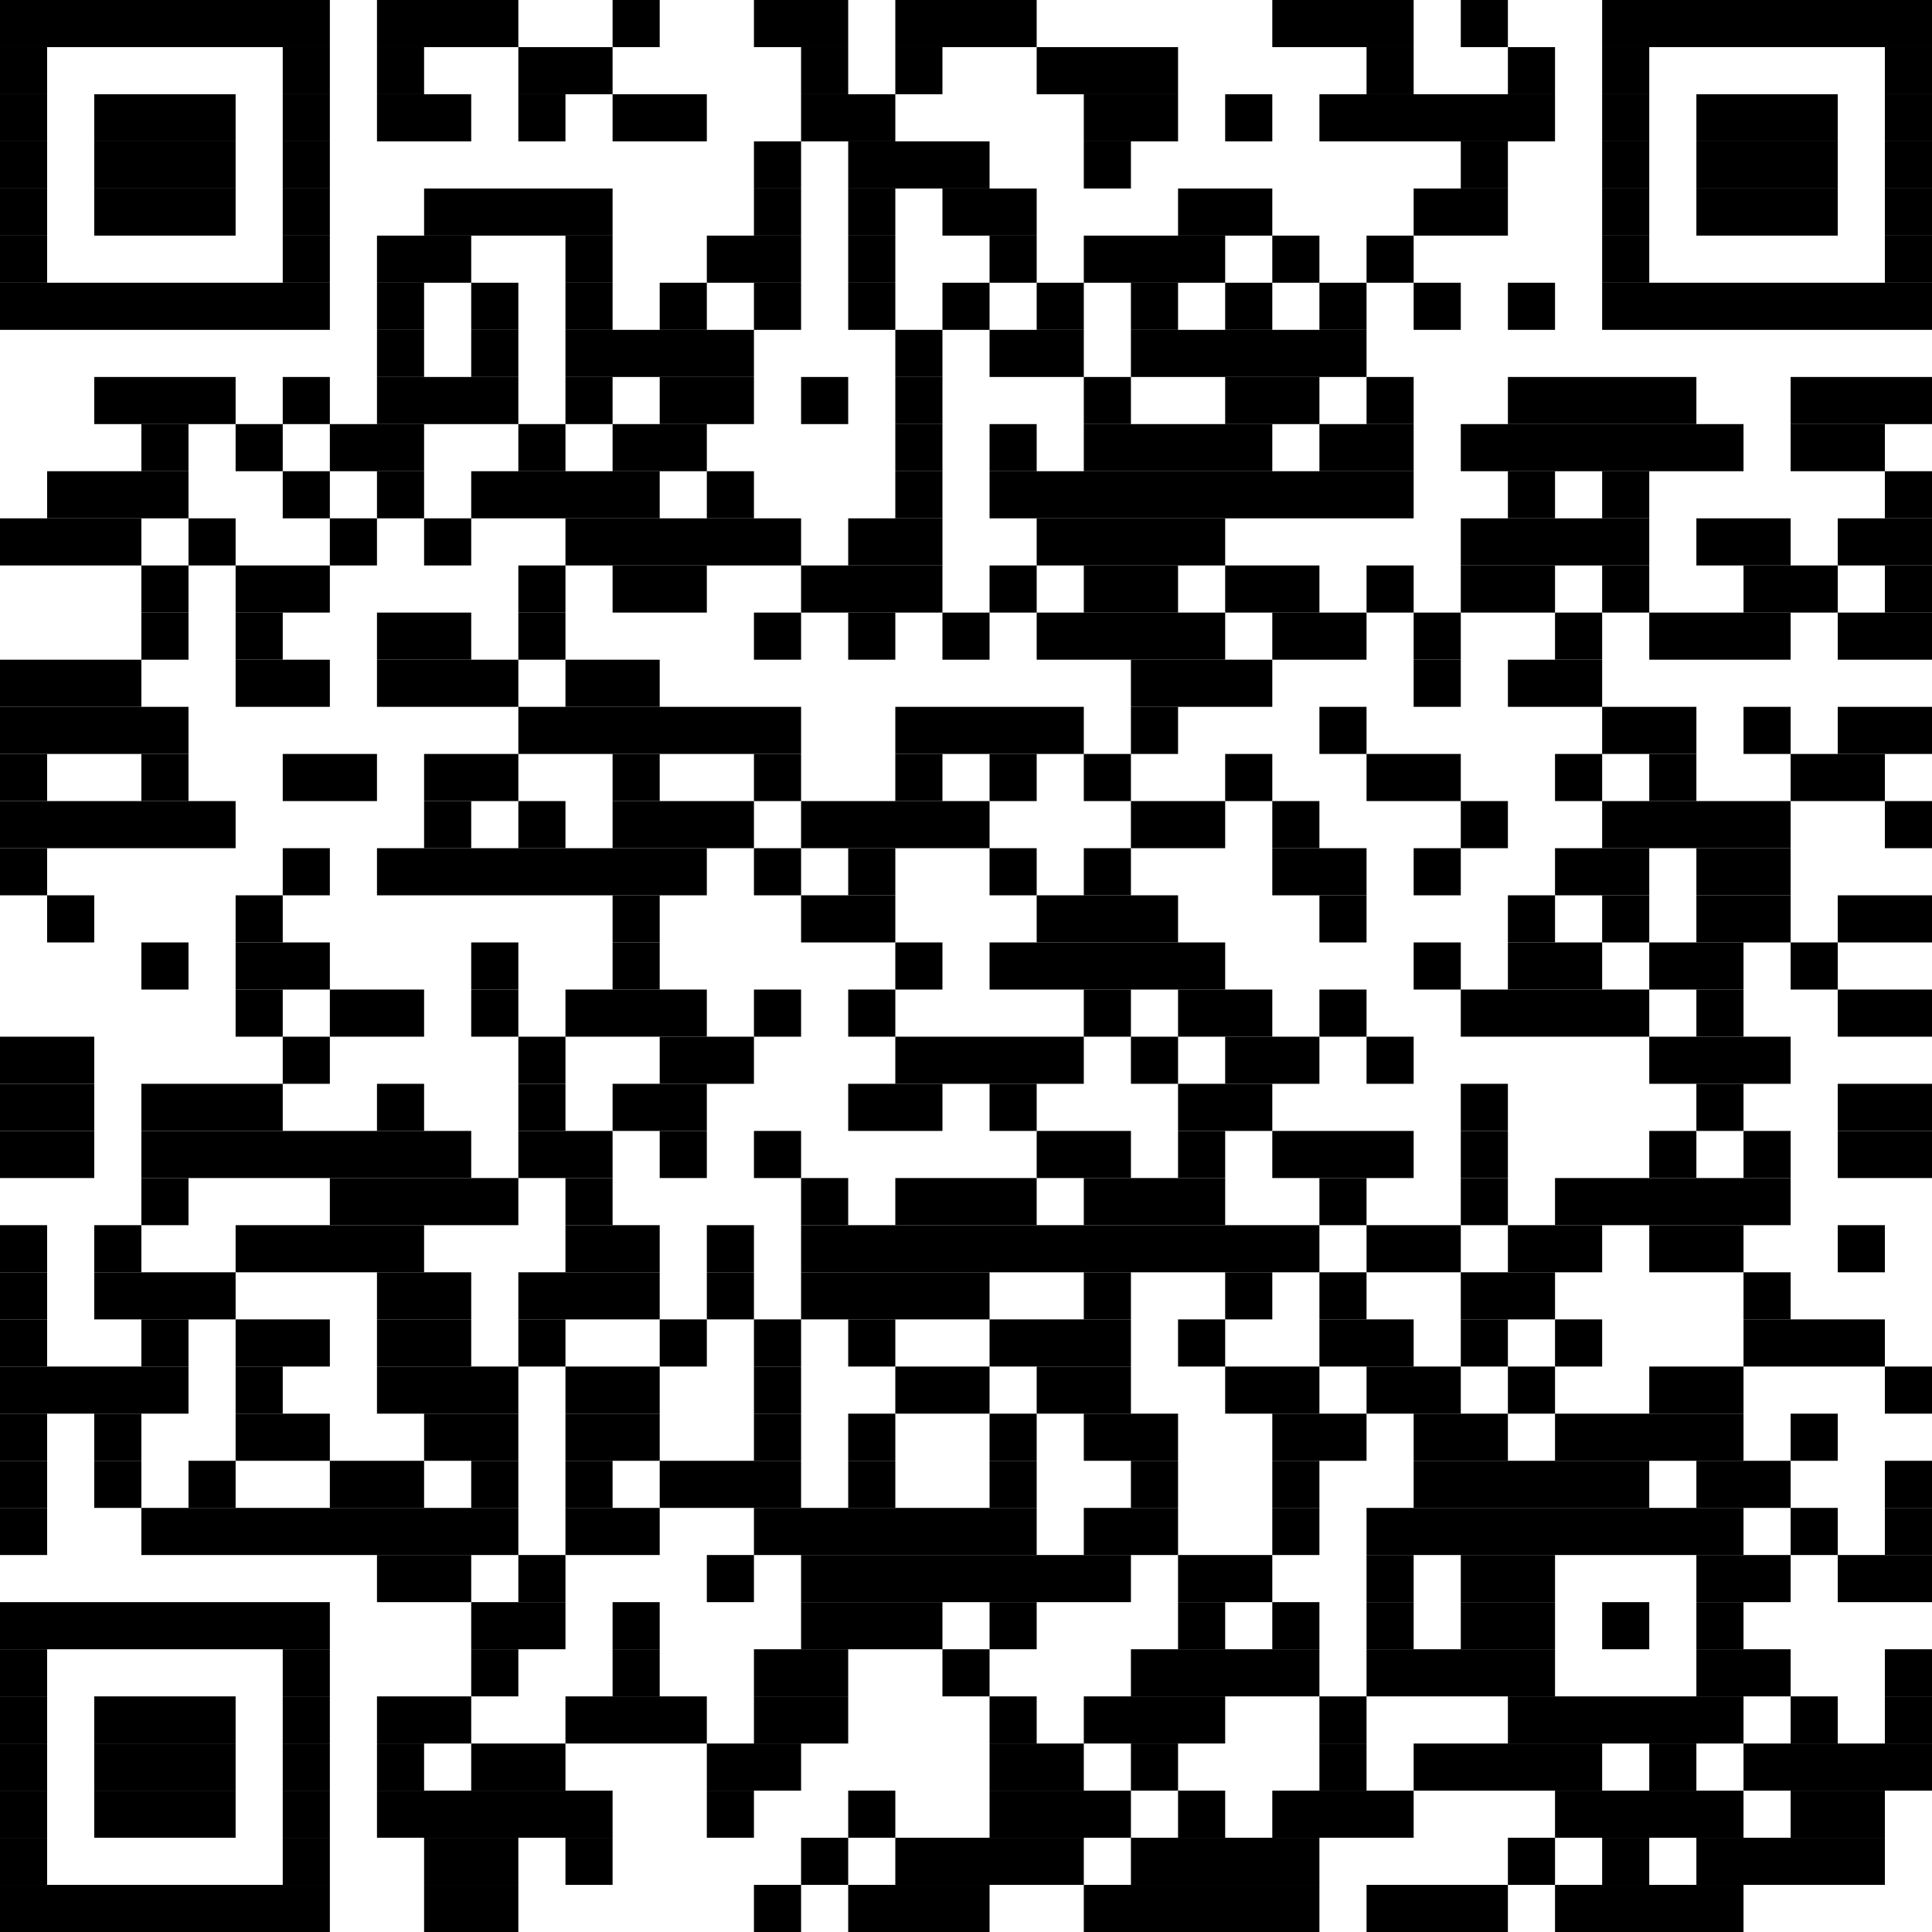 <?xml version="1.0" encoding="utf-8"?><svg xmlns="http://www.w3.org/2000/svg" xmlns:xlink="http://www.w3.org/1999/xlink" version="1.1" width="410px" height="410px" viewBox="0 0 410 410"><rect x="0" y="0" width="70" height="10"></rect><rect x="80" y="0" width="30" height="10"></rect><rect x="130" y="0" width="10" height="10"></rect><rect x="160" y="0" width="20" height="10"></rect><rect x="190" y="0" width="30" height="10"></rect><rect x="270" y="0" width="30" height="10"></rect><rect x="310" y="0" width="10" height="10"></rect><rect x="340" y="0" width="70" height="10"></rect><rect x="0" y="10" width="10" height="10"></rect><rect x="60" y="10" width="10" height="10"></rect><rect x="80" y="10" width="10" height="10"></rect><rect x="110" y="10" width="20" height="10"></rect><rect x="170" y="10" width="10" height="10"></rect><rect x="190" y="10" width="10" height="10"></rect><rect x="220" y="10" width="30" height="10"></rect><rect x="290" y="10" width="10" height="10"></rect><rect x="320" y="10" width="10" height="10"></rect><rect x="340" y="10" width="10" height="10"></rect><rect x="400" y="10" width="10" height="10"></rect><rect x="0" y="20" width="10" height="10"></rect><rect x="20" y="20" width="30" height="10"></rect><rect x="60" y="20" width="10" height="10"></rect><rect x="80" y="20" width="20" height="10"></rect><rect x="110" y="20" width="10" height="10"></rect><rect x="130" y="20" width="20" height="10"></rect><rect x="170" y="20" width="20" height="10"></rect><rect x="230" y="20" width="20" height="10"></rect><rect x="260" y="20" width="10" height="10"></rect><rect x="280" y="20" width="50" height="10"></rect><rect x="340" y="20" width="10" height="10"></rect><rect x="360" y="20" width="30" height="10"></rect><rect x="400" y="20" width="10" height="10"></rect><rect x="0" y="30" width="10" height="10"></rect><rect x="20" y="30" width="30" height="10"></rect><rect x="60" y="30" width="10" height="10"></rect><rect x="160" y="30" width="10" height="10"></rect><rect x="180" y="30" width="30" height="10"></rect><rect x="230" y="30" width="10" height="10"></rect><rect x="310" y="30" width="10" height="10"></rect><rect x="340" y="30" width="10" height="10"></rect><rect x="360" y="30" width="30" height="10"></rect><rect x="400" y="30" width="10" height="10"></rect><rect x="0" y="40" width="10" height="10"></rect><rect x="20" y="40" width="30" height="10"></rect><rect x="60" y="40" width="10" height="10"></rect><rect x="90" y="40" width="40" height="10"></rect><rect x="160" y="40" width="10" height="10"></rect><rect x="180" y="40" width="10" height="10"></rect><rect x="200" y="40" width="20" height="10"></rect><rect x="250" y="40" width="20" height="10"></rect><rect x="300" y="40" width="20" height="10"></rect><rect x="340" y="40" width="10" height="10"></rect><rect x="360" y="40" width="30" height="10"></rect><rect x="400" y="40" width="10" height="10"></rect><rect x="0" y="50" width="10" height="10"></rect><rect x="60" y="50" width="10" height="10"></rect><rect x="80" y="50" width="20" height="10"></rect><rect x="120" y="50" width="10" height="10"></rect><rect x="150" y="50" width="20" height="10"></rect><rect x="180" y="50" width="10" height="10"></rect><rect x="210" y="50" width="10" height="10"></rect><rect x="230" y="50" width="30" height="10"></rect><rect x="270" y="50" width="10" height="10"></rect><rect x="290" y="50" width="10" height="10"></rect><rect x="340" y="50" width="10" height="10"></rect><rect x="400" y="50" width="10" height="10"></rect><rect x="0" y="60" width="70" height="10"></rect><rect x="80" y="60" width="10" height="10"></rect><rect x="100" y="60" width="10" height="10"></rect><rect x="120" y="60" width="10" height="10"></rect><rect x="140" y="60" width="10" height="10"></rect><rect x="160" y="60" width="10" height="10"></rect><rect x="180" y="60" width="10" height="10"></rect><rect x="200" y="60" width="10" height="10"></rect><rect x="220" y="60" width="10" height="10"></rect><rect x="240" y="60" width="10" height="10"></rect><rect x="260" y="60" width="10" height="10"></rect><rect x="280" y="60" width="10" height="10"></rect><rect x="300" y="60" width="10" height="10"></rect><rect x="320" y="60" width="10" height="10"></rect><rect x="340" y="60" width="70" height="10"></rect><rect x="80" y="70" width="10" height="10"></rect><rect x="100" y="70" width="10" height="10"></rect><rect x="120" y="70" width="40" height="10"></rect><rect x="190" y="70" width="10" height="10"></rect><rect x="210" y="70" width="20" height="10"></rect><rect x="240" y="70" width="50" height="10"></rect><rect x="20" y="80" width="30" height="10"></rect><rect x="60" y="80" width="10" height="10"></rect><rect x="80" y="80" width="30" height="10"></rect><rect x="120" y="80" width="10" height="10"></rect><rect x="140" y="80" width="20" height="10"></rect><rect x="170" y="80" width="10" height="10"></rect><rect x="190" y="80" width="10" height="10"></rect><rect x="230" y="80" width="10" height="10"></rect><rect x="260" y="80" width="20" height="10"></rect><rect x="290" y="80" width="10" height="10"></rect><rect x="320" y="80" width="40" height="10"></rect><rect x="380" y="80" width="30" height="10"></rect><rect x="30" y="90" width="10" height="10"></rect><rect x="50" y="90" width="10" height="10"></rect><rect x="70" y="90" width="20" height="10"></rect><rect x="110" y="90" width="10" height="10"></rect><rect x="130" y="90" width="20" height="10"></rect><rect x="190" y="90" width="10" height="10"></rect><rect x="210" y="90" width="10" height="10"></rect><rect x="230" y="90" width="40" height="10"></rect><rect x="280" y="90" width="20" height="10"></rect><rect x="310" y="90" width="60" height="10"></rect><rect x="380" y="90" width="20" height="10"></rect><rect x="10" y="100" width="30" height="10"></rect><rect x="60" y="100" width="10" height="10"></rect><rect x="80" y="100" width="10" height="10"></rect><rect x="100" y="100" width="40" height="10"></rect><rect x="150" y="100" width="10" height="10"></rect><rect x="190" y="100" width="10" height="10"></rect><rect x="210" y="100" width="90" height="10"></rect><rect x="320" y="100" width="10" height="10"></rect><rect x="340" y="100" width="10" height="10"></rect><rect x="400" y="100" width="10" height="10"></rect><rect x="0" y="110" width="30" height="10"></rect><rect x="40" y="110" width="10" height="10"></rect><rect x="70" y="110" width="10" height="10"></rect><rect x="90" y="110" width="10" height="10"></rect><rect x="120" y="110" width="50" height="10"></rect><rect x="180" y="110" width="20" height="10"></rect><rect x="220" y="110" width="40" height="10"></rect><rect x="310" y="110" width="40" height="10"></rect><rect x="360" y="110" width="20" height="10"></rect><rect x="390" y="110" width="20" height="10"></rect><rect x="30" y="120" width="10" height="10"></rect><rect x="50" y="120" width="20" height="10"></rect><rect x="110" y="120" width="10" height="10"></rect><rect x="130" y="120" width="20" height="10"></rect><rect x="170" y="120" width="30" height="10"></rect><rect x="210" y="120" width="10" height="10"></rect><rect x="230" y="120" width="20" height="10"></rect><rect x="260" y="120" width="20" height="10"></rect><rect x="290" y="120" width="10" height="10"></rect><rect x="310" y="120" width="20" height="10"></rect><rect x="340" y="120" width="10" height="10"></rect><rect x="370" y="120" width="20" height="10"></rect><rect x="400" y="120" width="10" height="10"></rect><rect x="30" y="130" width="10" height="10"></rect><rect x="50" y="130" width="10" height="10"></rect><rect x="80" y="130" width="20" height="10"></rect><rect x="110" y="130" width="10" height="10"></rect><rect x="160" y="130" width="10" height="10"></rect><rect x="180" y="130" width="10" height="10"></rect><rect x="200" y="130" width="10" height="10"></rect><rect x="220" y="130" width="40" height="10"></rect><rect x="270" y="130" width="20" height="10"></rect><rect x="300" y="130" width="10" height="10"></rect><rect x="330" y="130" width="10" height="10"></rect><rect x="350" y="130" width="30" height="10"></rect><rect x="390" y="130" width="20" height="10"></rect><rect x="0" y="140" width="30" height="10"></rect><rect x="50" y="140" width="20" height="10"></rect><rect x="80" y="140" width="30" height="10"></rect><rect x="120" y="140" width="20" height="10"></rect><rect x="240" y="140" width="30" height="10"></rect><rect x="300" y="140" width="10" height="10"></rect><rect x="320" y="140" width="20" height="10"></rect><rect x="0" y="150" width="40" height="10"></rect><rect x="110" y="150" width="60" height="10"></rect><rect x="190" y="150" width="40" height="10"></rect><rect x="240" y="150" width="10" height="10"></rect><rect x="280" y="150" width="10" height="10"></rect><rect x="340" y="150" width="20" height="10"></rect><rect x="370" y="150" width="10" height="10"></rect><rect x="390" y="150" width="20" height="10"></rect><rect x="0" y="160" width="10" height="10"></rect><rect x="30" y="160" width="10" height="10"></rect><rect x="60" y="160" width="20" height="10"></rect><rect x="90" y="160" width="20" height="10"></rect><rect x="130" y="160" width="10" height="10"></rect><rect x="160" y="160" width="10" height="10"></rect><rect x="190" y="160" width="10" height="10"></rect><rect x="210" y="160" width="10" height="10"></rect><rect x="230" y="160" width="10" height="10"></rect><rect x="260" y="160" width="10" height="10"></rect><rect x="290" y="160" width="20" height="10"></rect><rect x="330" y="160" width="10" height="10"></rect><rect x="350" y="160" width="10" height="10"></rect><rect x="380" y="160" width="20" height="10"></rect><rect x="0" y="170" width="50" height="10"></rect><rect x="90" y="170" width="10" height="10"></rect><rect x="110" y="170" width="10" height="10"></rect><rect x="130" y="170" width="30" height="10"></rect><rect x="170" y="170" width="40" height="10"></rect><rect x="240" y="170" width="20" height="10"></rect><rect x="270" y="170" width="10" height="10"></rect><rect x="310" y="170" width="10" height="10"></rect><rect x="340" y="170" width="40" height="10"></rect><rect x="400" y="170" width="10" height="10"></rect><rect x="0" y="180" width="10" height="10"></rect><rect x="60" y="180" width="10" height="10"></rect><rect x="80" y="180" width="70" height="10"></rect><rect x="160" y="180" width="10" height="10"></rect><rect x="180" y="180" width="10" height="10"></rect><rect x="210" y="180" width="10" height="10"></rect><rect x="230" y="180" width="10" height="10"></rect><rect x="270" y="180" width="20" height="10"></rect><rect x="300" y="180" width="10" height="10"></rect><rect x="330" y="180" width="20" height="10"></rect><rect x="360" y="180" width="20" height="10"></rect><rect x="10" y="190" width="10" height="10"></rect><rect x="50" y="190" width="10" height="10"></rect><rect x="130" y="190" width="10" height="10"></rect><rect x="170" y="190" width="20" height="10"></rect><rect x="220" y="190" width="30" height="10"></rect><rect x="280" y="190" width="10" height="10"></rect><rect x="320" y="190" width="10" height="10"></rect><rect x="340" y="190" width="10" height="10"></rect><rect x="360" y="190" width="20" height="10"></rect><rect x="390" y="190" width="20" height="10"></rect><rect x="30" y="200" width="10" height="10"></rect><rect x="50" y="200" width="20" height="10"></rect><rect x="100" y="200" width="10" height="10"></rect><rect x="130" y="200" width="10" height="10"></rect><rect x="190" y="200" width="10" height="10"></rect><rect x="210" y="200" width="50" height="10"></rect><rect x="300" y="200" width="10" height="10"></rect><rect x="320" y="200" width="20" height="10"></rect><rect x="350" y="200" width="20" height="10"></rect><rect x="380" y="200" width="10" height="10"></rect><rect x="50" y="210" width="10" height="10"></rect><rect x="70" y="210" width="20" height="10"></rect><rect x="100" y="210" width="10" height="10"></rect><rect x="120" y="210" width="30" height="10"></rect><rect x="160" y="210" width="10" height="10"></rect><rect x="180" y="210" width="10" height="10"></rect><rect x="230" y="210" width="10" height="10"></rect><rect x="250" y="210" width="20" height="10"></rect><rect x="280" y="210" width="10" height="10"></rect><rect x="310" y="210" width="40" height="10"></rect><rect x="360" y="210" width="10" height="10"></rect><rect x="390" y="210" width="20" height="10"></rect><rect x="0" y="220" width="20" height="10"></rect><rect x="60" y="220" width="10" height="10"></rect><rect x="110" y="220" width="10" height="10"></rect><rect x="140" y="220" width="20" height="10"></rect><rect x="190" y="220" width="40" height="10"></rect><rect x="240" y="220" width="10" height="10"></rect><rect x="260" y="220" width="20" height="10"></rect><rect x="290" y="220" width="10" height="10"></rect><rect x="350" y="220" width="30" height="10"></rect><rect x="0" y="230" width="20" height="10"></rect><rect x="30" y="230" width="30" height="10"></rect><rect x="80" y="230" width="10" height="10"></rect><rect x="110" y="230" width="10" height="10"></rect><rect x="130" y="230" width="20" height="10"></rect><rect x="180" y="230" width="20" height="10"></rect><rect x="210" y="230" width="10" height="10"></rect><rect x="250" y="230" width="20" height="10"></rect><rect x="310" y="230" width="10" height="10"></rect><rect x="360" y="230" width="10" height="10"></rect><rect x="390" y="230" width="20" height="10"></rect><rect x="0" y="240" width="20" height="10"></rect><rect x="30" y="240" width="70" height="10"></rect><rect x="110" y="240" width="20" height="10"></rect><rect x="140" y="240" width="10" height="10"></rect><rect x="160" y="240" width="10" height="10"></rect><rect x="220" y="240" width="20" height="10"></rect><rect x="250" y="240" width="10" height="10"></rect><rect x="270" y="240" width="30" height="10"></rect><rect x="310" y="240" width="10" height="10"></rect><rect x="350" y="240" width="10" height="10"></rect><rect x="370" y="240" width="10" height="10"></rect><rect x="390" y="240" width="20" height="10"></rect><rect x="30" y="250" width="10" height="10"></rect><rect x="70" y="250" width="40" height="10"></rect><rect x="120" y="250" width="10" height="10"></rect><rect x="170" y="250" width="10" height="10"></rect><rect x="190" y="250" width="30" height="10"></rect><rect x="230" y="250" width="30" height="10"></rect><rect x="280" y="250" width="10" height="10"></rect><rect x="310" y="250" width="10" height="10"></rect><rect x="330" y="250" width="50" height="10"></rect><rect x="0" y="260" width="10" height="10"></rect><rect x="20" y="260" width="10" height="10"></rect><rect x="50" y="260" width="40" height="10"></rect><rect x="120" y="260" width="20" height="10"></rect><rect x="150" y="260" width="10" height="10"></rect><rect x="170" y="260" width="110" height="10"></rect><rect x="290" y="260" width="20" height="10"></rect><rect x="320" y="260" width="20" height="10"></rect><rect x="350" y="260" width="20" height="10"></rect><rect x="390" y="260" width="10" height="10"></rect><rect x="0" y="270" width="10" height="10"></rect><rect x="20" y="270" width="30" height="10"></rect><rect x="80" y="270" width="20" height="10"></rect><rect x="110" y="270" width="30" height="10"></rect><rect x="150" y="270" width="10" height="10"></rect><rect x="170" y="270" width="40" height="10"></rect><rect x="230" y="270" width="10" height="10"></rect><rect x="260" y="270" width="10" height="10"></rect><rect x="280" y="270" width="10" height="10"></rect><rect x="310" y="270" width="20" height="10"></rect><rect x="370" y="270" width="10" height="10"></rect><rect x="0" y="280" width="10" height="10"></rect><rect x="30" y="280" width="10" height="10"></rect><rect x="50" y="280" width="20" height="10"></rect><rect x="80" y="280" width="20" height="10"></rect><rect x="110" y="280" width="10" height="10"></rect><rect x="140" y="280" width="10" height="10"></rect><rect x="160" y="280" width="10" height="10"></rect><rect x="180" y="280" width="10" height="10"></rect><rect x="210" y="280" width="30" height="10"></rect><rect x="250" y="280" width="10" height="10"></rect><rect x="280" y="280" width="20" height="10"></rect><rect x="310" y="280" width="10" height="10"></rect><rect x="330" y="280" width="10" height="10"></rect><rect x="370" y="280" width="30" height="10"></rect><rect x="0" y="290" width="40" height="10"></rect><rect x="50" y="290" width="10" height="10"></rect><rect x="80" y="290" width="30" height="10"></rect><rect x="120" y="290" width="20" height="10"></rect><rect x="160" y="290" width="10" height="10"></rect><rect x="190" y="290" width="20" height="10"></rect><rect x="220" y="290" width="20" height="10"></rect><rect x="260" y="290" width="20" height="10"></rect><rect x="290" y="290" width="20" height="10"></rect><rect x="320" y="290" width="10" height="10"></rect><rect x="350" y="290" width="20" height="10"></rect><rect x="400" y="290" width="10" height="10"></rect><rect x="0" y="300" width="10" height="10"></rect><rect x="20" y="300" width="10" height="10"></rect><rect x="50" y="300" width="20" height="10"></rect><rect x="90" y="300" width="20" height="10"></rect><rect x="120" y="300" width="20" height="10"></rect><rect x="160" y="300" width="10" height="10"></rect><rect x="180" y="300" width="10" height="10"></rect><rect x="210" y="300" width="10" height="10"></rect><rect x="230" y="300" width="20" height="10"></rect><rect x="270" y="300" width="20" height="10"></rect><rect x="300" y="300" width="20" height="10"></rect><rect x="330" y="300" width="40" height="10"></rect><rect x="380" y="300" width="10" height="10"></rect><rect x="0" y="310" width="10" height="10"></rect><rect x="20" y="310" width="10" height="10"></rect><rect x="40" y="310" width="10" height="10"></rect><rect x="70" y="310" width="20" height="10"></rect><rect x="100" y="310" width="10" height="10"></rect><rect x="120" y="310" width="10" height="10"></rect><rect x="140" y="310" width="30" height="10"></rect><rect x="180" y="310" width="10" height="10"></rect><rect x="210" y="310" width="10" height="10"></rect><rect x="240" y="310" width="10" height="10"></rect><rect x="270" y="310" width="10" height="10"></rect><rect x="300" y="310" width="50" height="10"></rect><rect x="360" y="310" width="20" height="10"></rect><rect x="400" y="310" width="10" height="10"></rect><rect x="0" y="320" width="10" height="10"></rect><rect x="30" y="320" width="80" height="10"></rect><rect x="120" y="320" width="20" height="10"></rect><rect x="160" y="320" width="60" height="10"></rect><rect x="230" y="320" width="20" height="10"></rect><rect x="270" y="320" width="10" height="10"></rect><rect x="290" y="320" width="80" height="10"></rect><rect x="380" y="320" width="10" height="10"></rect><rect x="400" y="320" width="10" height="10"></rect><rect x="80" y="330" width="20" height="10"></rect><rect x="110" y="330" width="10" height="10"></rect><rect x="150" y="330" width="10" height="10"></rect><rect x="170" y="330" width="70" height="10"></rect><rect x="250" y="330" width="20" height="10"></rect><rect x="290" y="330" width="10" height="10"></rect><rect x="310" y="330" width="20" height="10"></rect><rect x="360" y="330" width="20" height="10"></rect><rect x="390" y="330" width="20" height="10"></rect><rect x="0" y="340" width="70" height="10"></rect><rect x="100" y="340" width="20" height="10"></rect><rect x="130" y="340" width="10" height="10"></rect><rect x="170" y="340" width="30" height="10"></rect><rect x="210" y="340" width="10" height="10"></rect><rect x="250" y="340" width="10" height="10"></rect><rect x="270" y="340" width="10" height="10"></rect><rect x="290" y="340" width="10" height="10"></rect><rect x="310" y="340" width="20" height="10"></rect><rect x="340" y="340" width="10" height="10"></rect><rect x="360" y="340" width="10" height="10"></rect><rect x="0" y="350" width="10" height="10"></rect><rect x="60" y="350" width="10" height="10"></rect><rect x="100" y="350" width="10" height="10"></rect><rect x="130" y="350" width="10" height="10"></rect><rect x="160" y="350" width="20" height="10"></rect><rect x="200" y="350" width="10" height="10"></rect><rect x="240" y="350" width="40" height="10"></rect><rect x="290" y="350" width="40" height="10"></rect><rect x="360" y="350" width="20" height="10"></rect><rect x="400" y="350" width="10" height="10"></rect><rect x="0" y="360" width="10" height="10"></rect><rect x="20" y="360" width="30" height="10"></rect><rect x="60" y="360" width="10" height="10"></rect><rect x="80" y="360" width="20" height="10"></rect><rect x="120" y="360" width="30" height="10"></rect><rect x="160" y="360" width="20" height="10"></rect><rect x="210" y="360" width="10" height="10"></rect><rect x="230" y="360" width="30" height="10"></rect><rect x="280" y="360" width="10" height="10"></rect><rect x="320" y="360" width="50" height="10"></rect><rect x="380" y="360" width="10" height="10"></rect><rect x="400" y="360" width="10" height="10"></rect><rect x="0" y="370" width="10" height="10"></rect><rect x="20" y="370" width="30" height="10"></rect><rect x="60" y="370" width="10" height="10"></rect><rect x="80" y="370" width="10" height="10"></rect><rect x="100" y="370" width="20" height="10"></rect><rect x="150" y="370" width="20" height="10"></rect><rect x="210" y="370" width="20" height="10"></rect><rect x="240" y="370" width="10" height="10"></rect><rect x="280" y="370" width="10" height="10"></rect><rect x="300" y="370" width="40" height="10"></rect><rect x="350" y="370" width="10" height="10"></rect><rect x="370" y="370" width="40" height="10"></rect><rect x="0" y="380" width="10" height="10"></rect><rect x="20" y="380" width="30" height="10"></rect><rect x="60" y="380" width="10" height="10"></rect><rect x="80" y="380" width="50" height="10"></rect><rect x="150" y="380" width="10" height="10"></rect><rect x="180" y="380" width="10" height="10"></rect><rect x="210" y="380" width="30" height="10"></rect><rect x="250" y="380" width="10" height="10"></rect><rect x="270" y="380" width="30" height="10"></rect><rect x="330" y="380" width="40" height="10"></rect><rect x="380" y="380" width="20" height="10"></rect><rect x="0" y="390" width="10" height="10"></rect><rect x="60" y="390" width="10" height="10"></rect><rect x="90" y="390" width="20" height="10"></rect><rect x="120" y="390" width="10" height="10"></rect><rect x="170" y="390" width="10" height="10"></rect><rect x="190" y="390" width="40" height="10"></rect><rect x="240" y="390" width="40" height="10"></rect><rect x="320" y="390" width="10" height="10"></rect><rect x="340" y="390" width="10" height="10"></rect><rect x="360" y="390" width="40" height="10"></rect><rect x="0" y="400" width="70" height="10"></rect><rect x="90" y="400" width="20" height="10"></rect><rect x="160" y="400" width="10" height="10"></rect><rect x="180" y="400" width="30" height="10"></rect><rect x="230" y="400" width="50" height="10"></rect><rect x="290" y="400" width="30" height="10"></rect><rect x="330" y="400" width="40" height="10"></rect></svg>